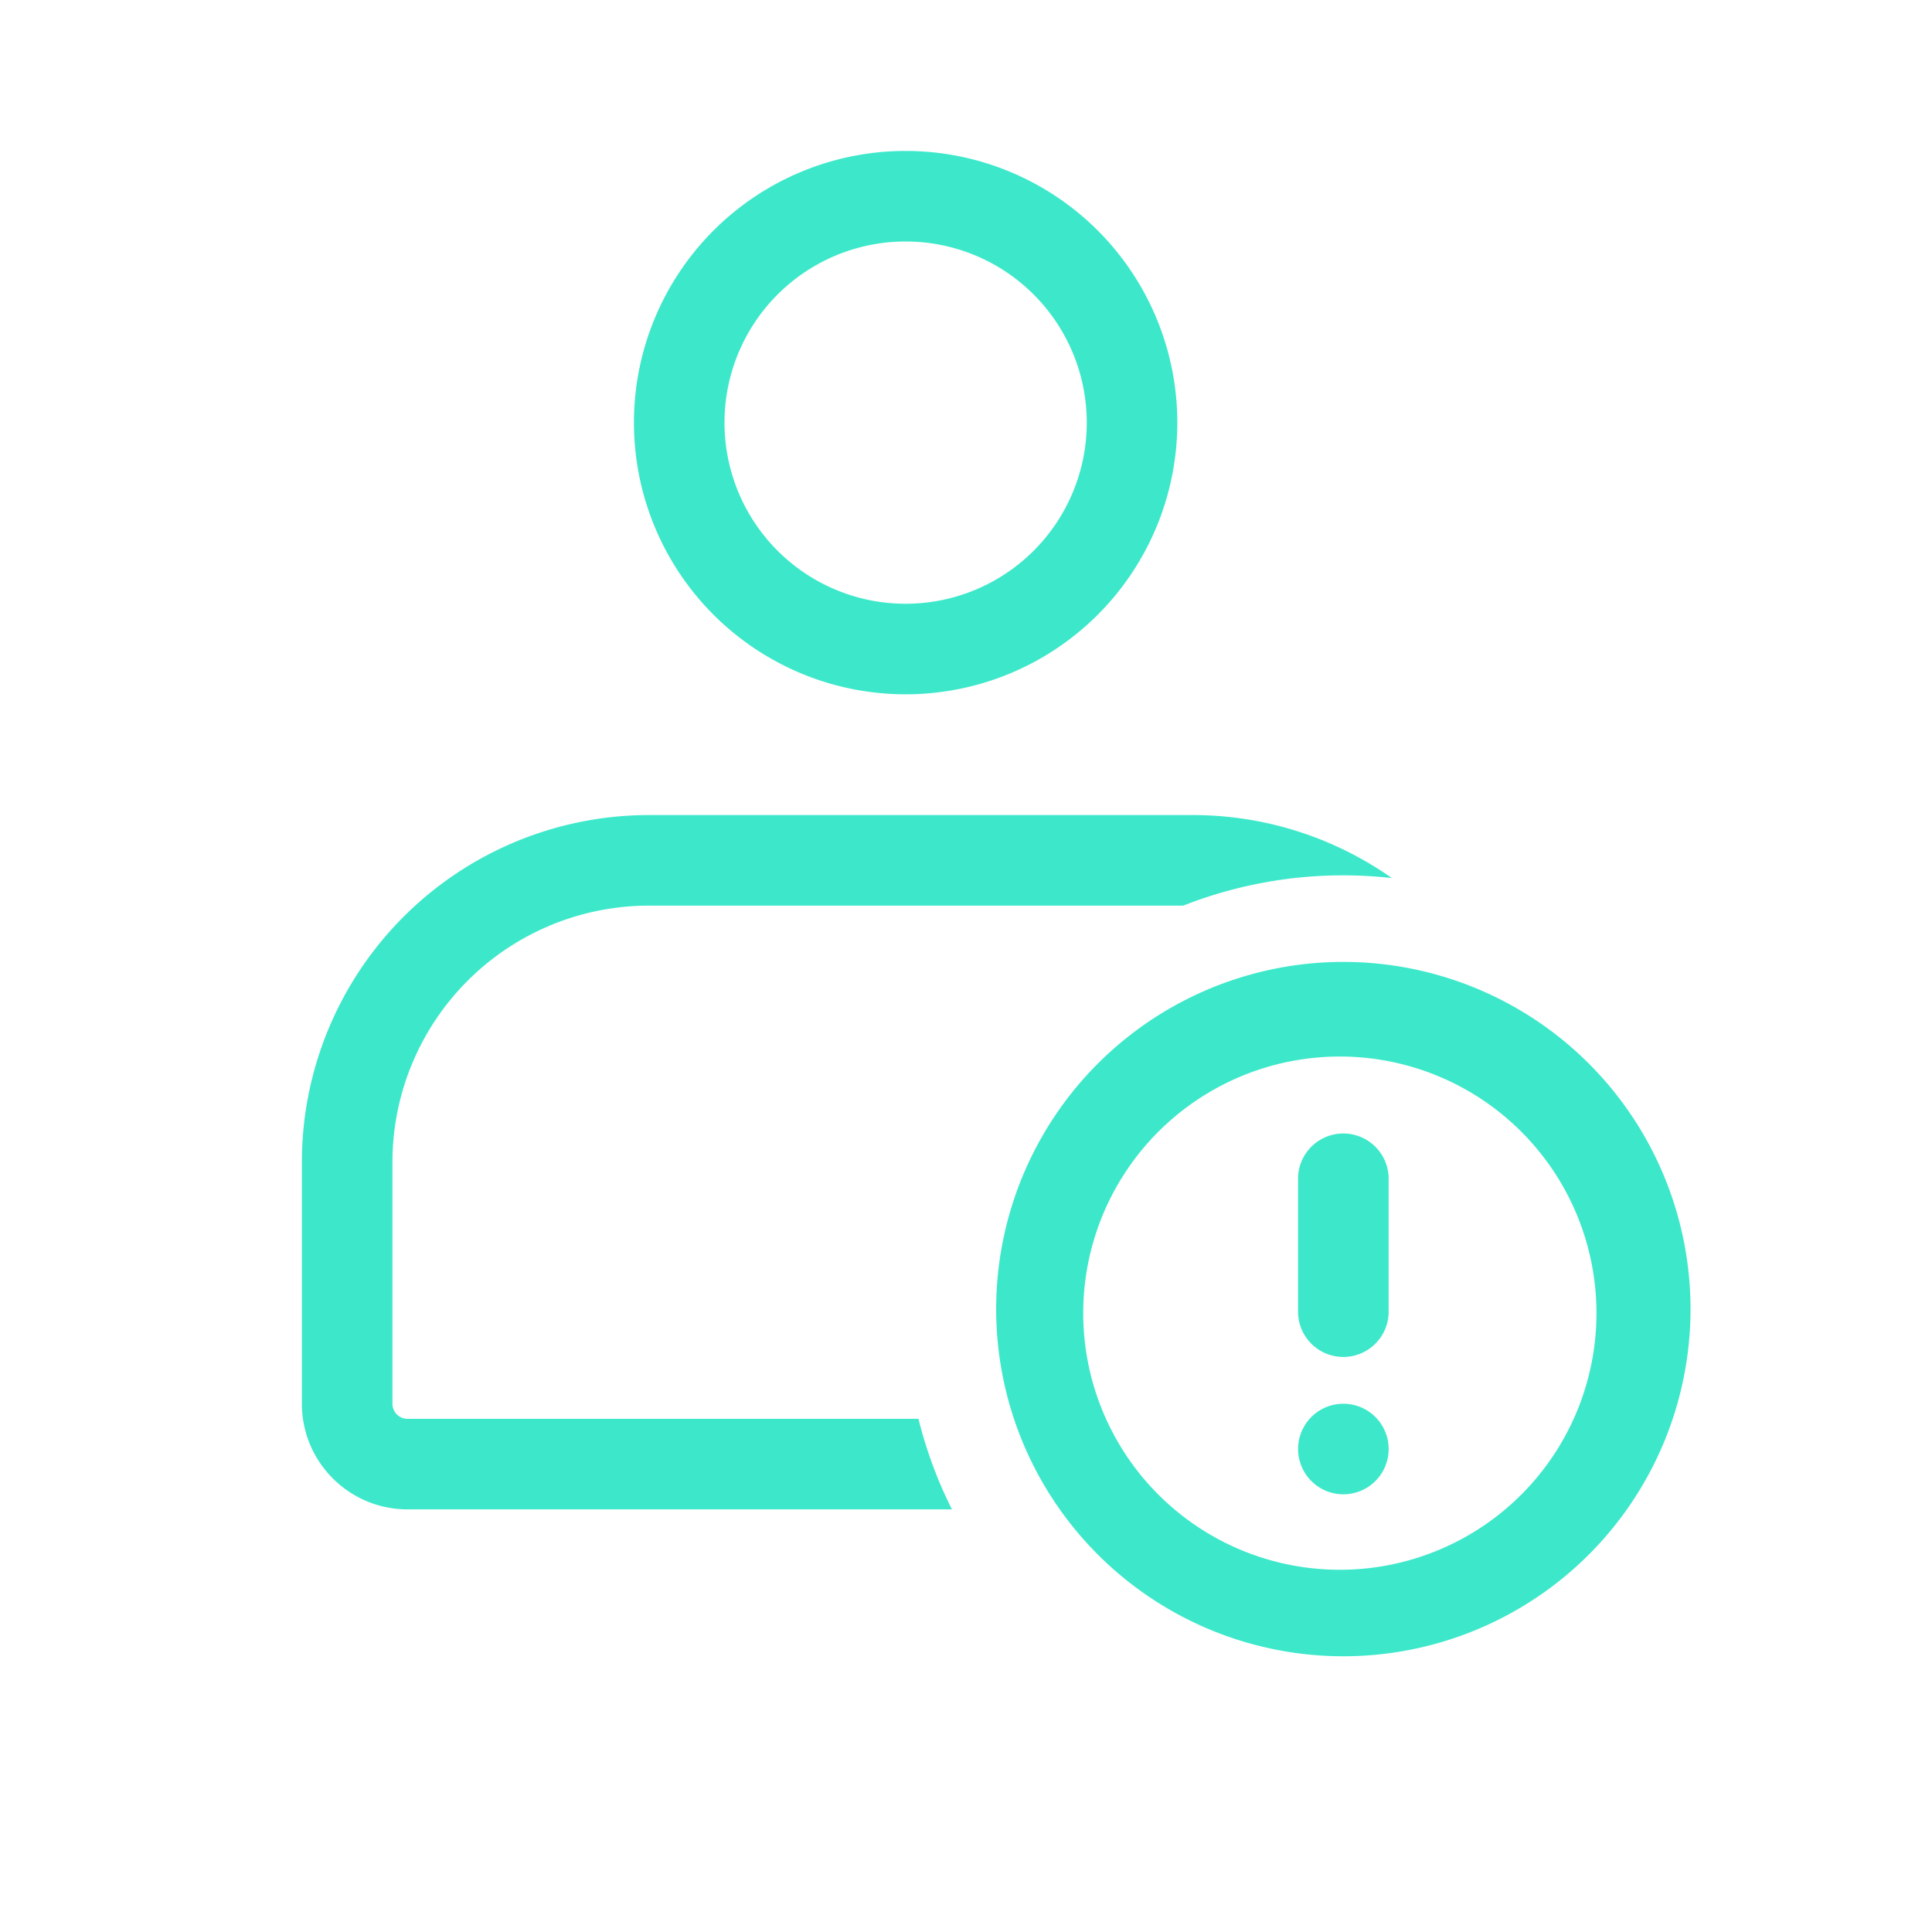 <svg xmlns="http://www.w3.org/2000/svg" width="40" height="40" fill="none" viewBox="0 0 40 40"><path fill="#3DE8CA" fill-rule="evenodd" d="M13.125 8.75a5.625 5.625 0 1 1 11.25 0 5.625 5.625 0 0 1-11.25 0M18.75 5a3.75 3.75 0 1 0 0 7.5 3.75 3.75 0 0 0 0-7.5" clip-rule="evenodd"/><path fill="#3DE8CA" d="M13.438 16.875a7.188 7.188 0 0 0-7.188 7.188v5c0 1.208.98 2.187 2.188 2.187h11.271a8.996 8.996 0 0 1-.693-1.875H8.438a.312.312 0 0 1-.313-.312v-5a5.313 5.313 0 0 1 5.313-5.313h11.06a9.04 9.04 0 0 1 4.32-.57 7.155 7.155 0 0 0-4.13-1.305zm15.312 7.5a.938.938 0 0 0-1.875 0v2.812a.938.938 0 0 0 1.875 0zm-.937 6.563a.937.937 0 1 0 0-1.875.937.937 0 0 0 0 1.875"/><path fill="#3DE8CA" fill-rule="evenodd" d="M20.625 27.188a7.188 7.188 0 1 1 14.375 0 7.188 7.188 0 0 1-14.375 0m7.188-5.313a5.313 5.313 0 1 0 0 10.625 5.313 5.313 0 0 0 0-10.625" clip-rule="evenodd"/></svg>